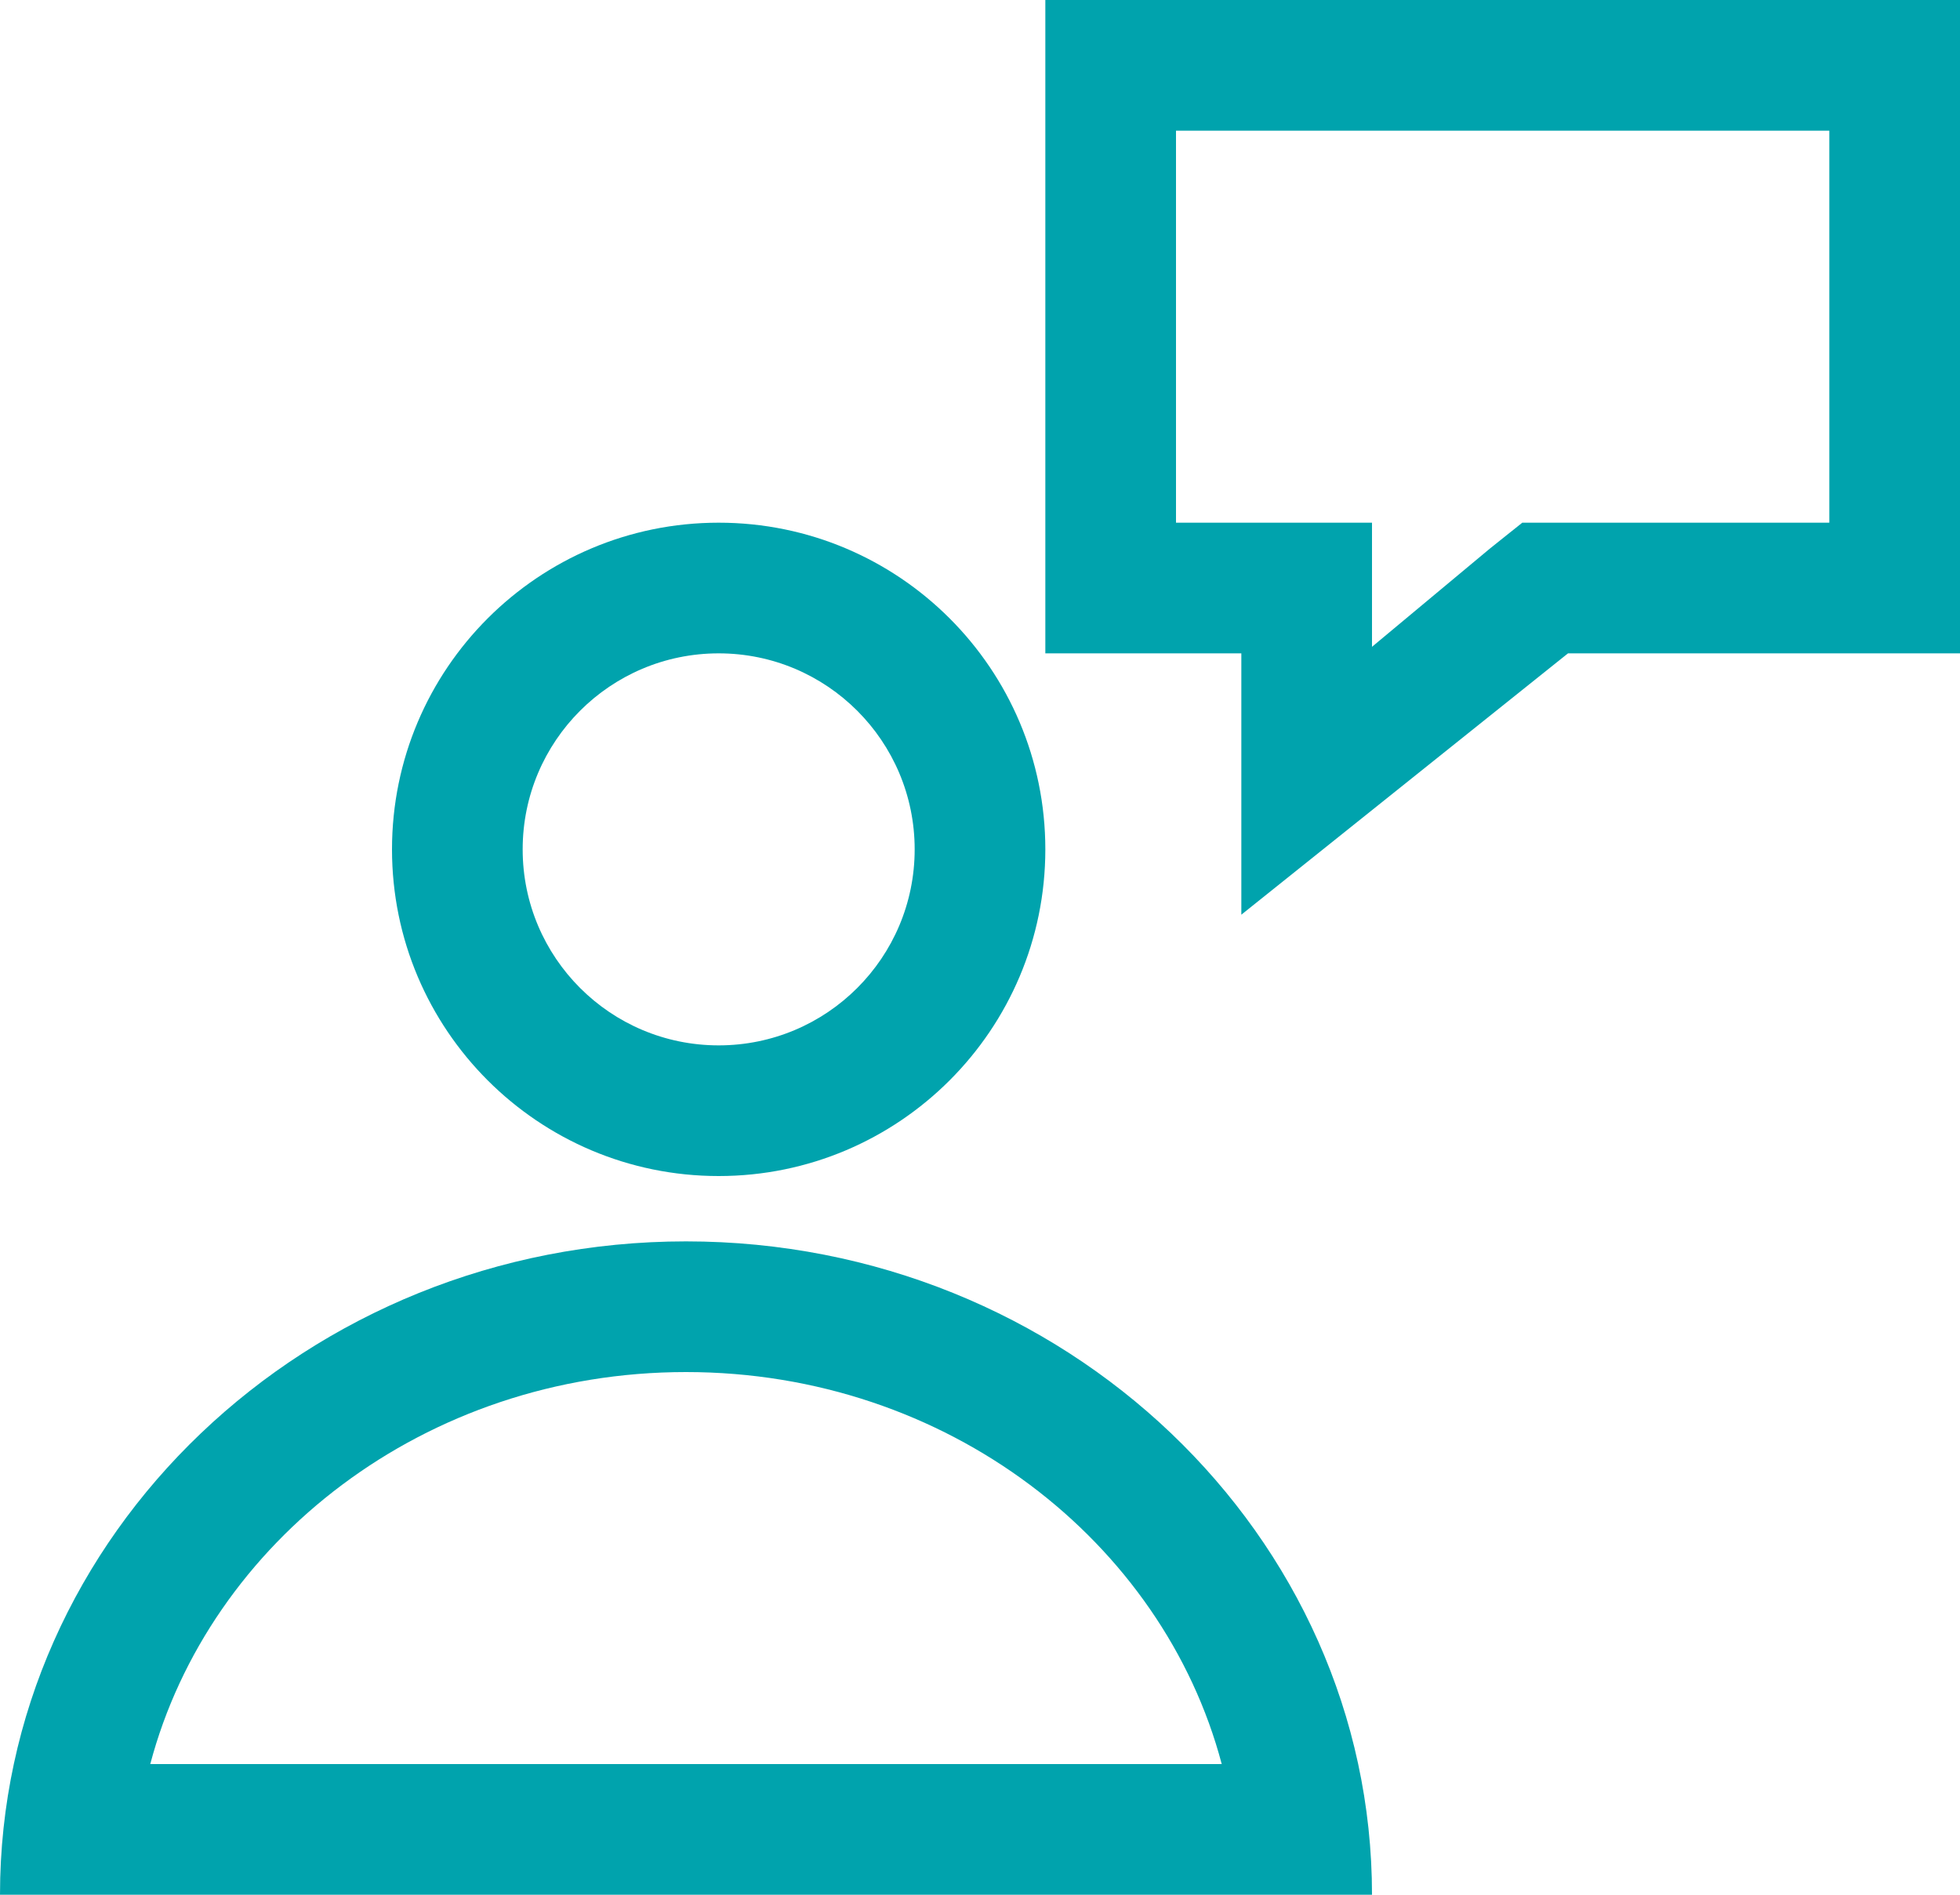 <svg width="30" height="29" viewBox="0 0 30 29" fill="none" xmlns="http://www.w3.org/2000/svg">
<path fill-rule="evenodd" clip-rule="evenodd" d="M16 0H30V10H24L19 14V10H16V0ZM28 8V2H18V8H21V9.9L22.8 8.4L23.3 8H28Z" fill="#00A3AD"/>
<path fill-rule="evenodd" clip-rule="evenodd" d="M6 13C6 10.239 8.239 8 11 8C13.761 8 16 10.239 16 13C16 15.761 13.761 18 11 18C8.239 18 6 15.761 6 13ZM11 10C9.343 10 8 11.343 8 13C8 14.657 9.343 16 11 16C12.657 16 14 14.657 14 13C14 11.343 12.657 10 11 10Z" fill="#00A3AD"/>
<path fill-rule="evenodd" clip-rule="evenodd" d="M10.5 19C4.7 19 0 23.5 0 29H21C21 23.5 16.3 19 10.5 19ZM10.5 21C14.5 21 17.8 23.6 18.7 27H2.3C3.2 23.6 6.5 21 10.5 21Z" fill="#00A3AD"/>
</svg>
